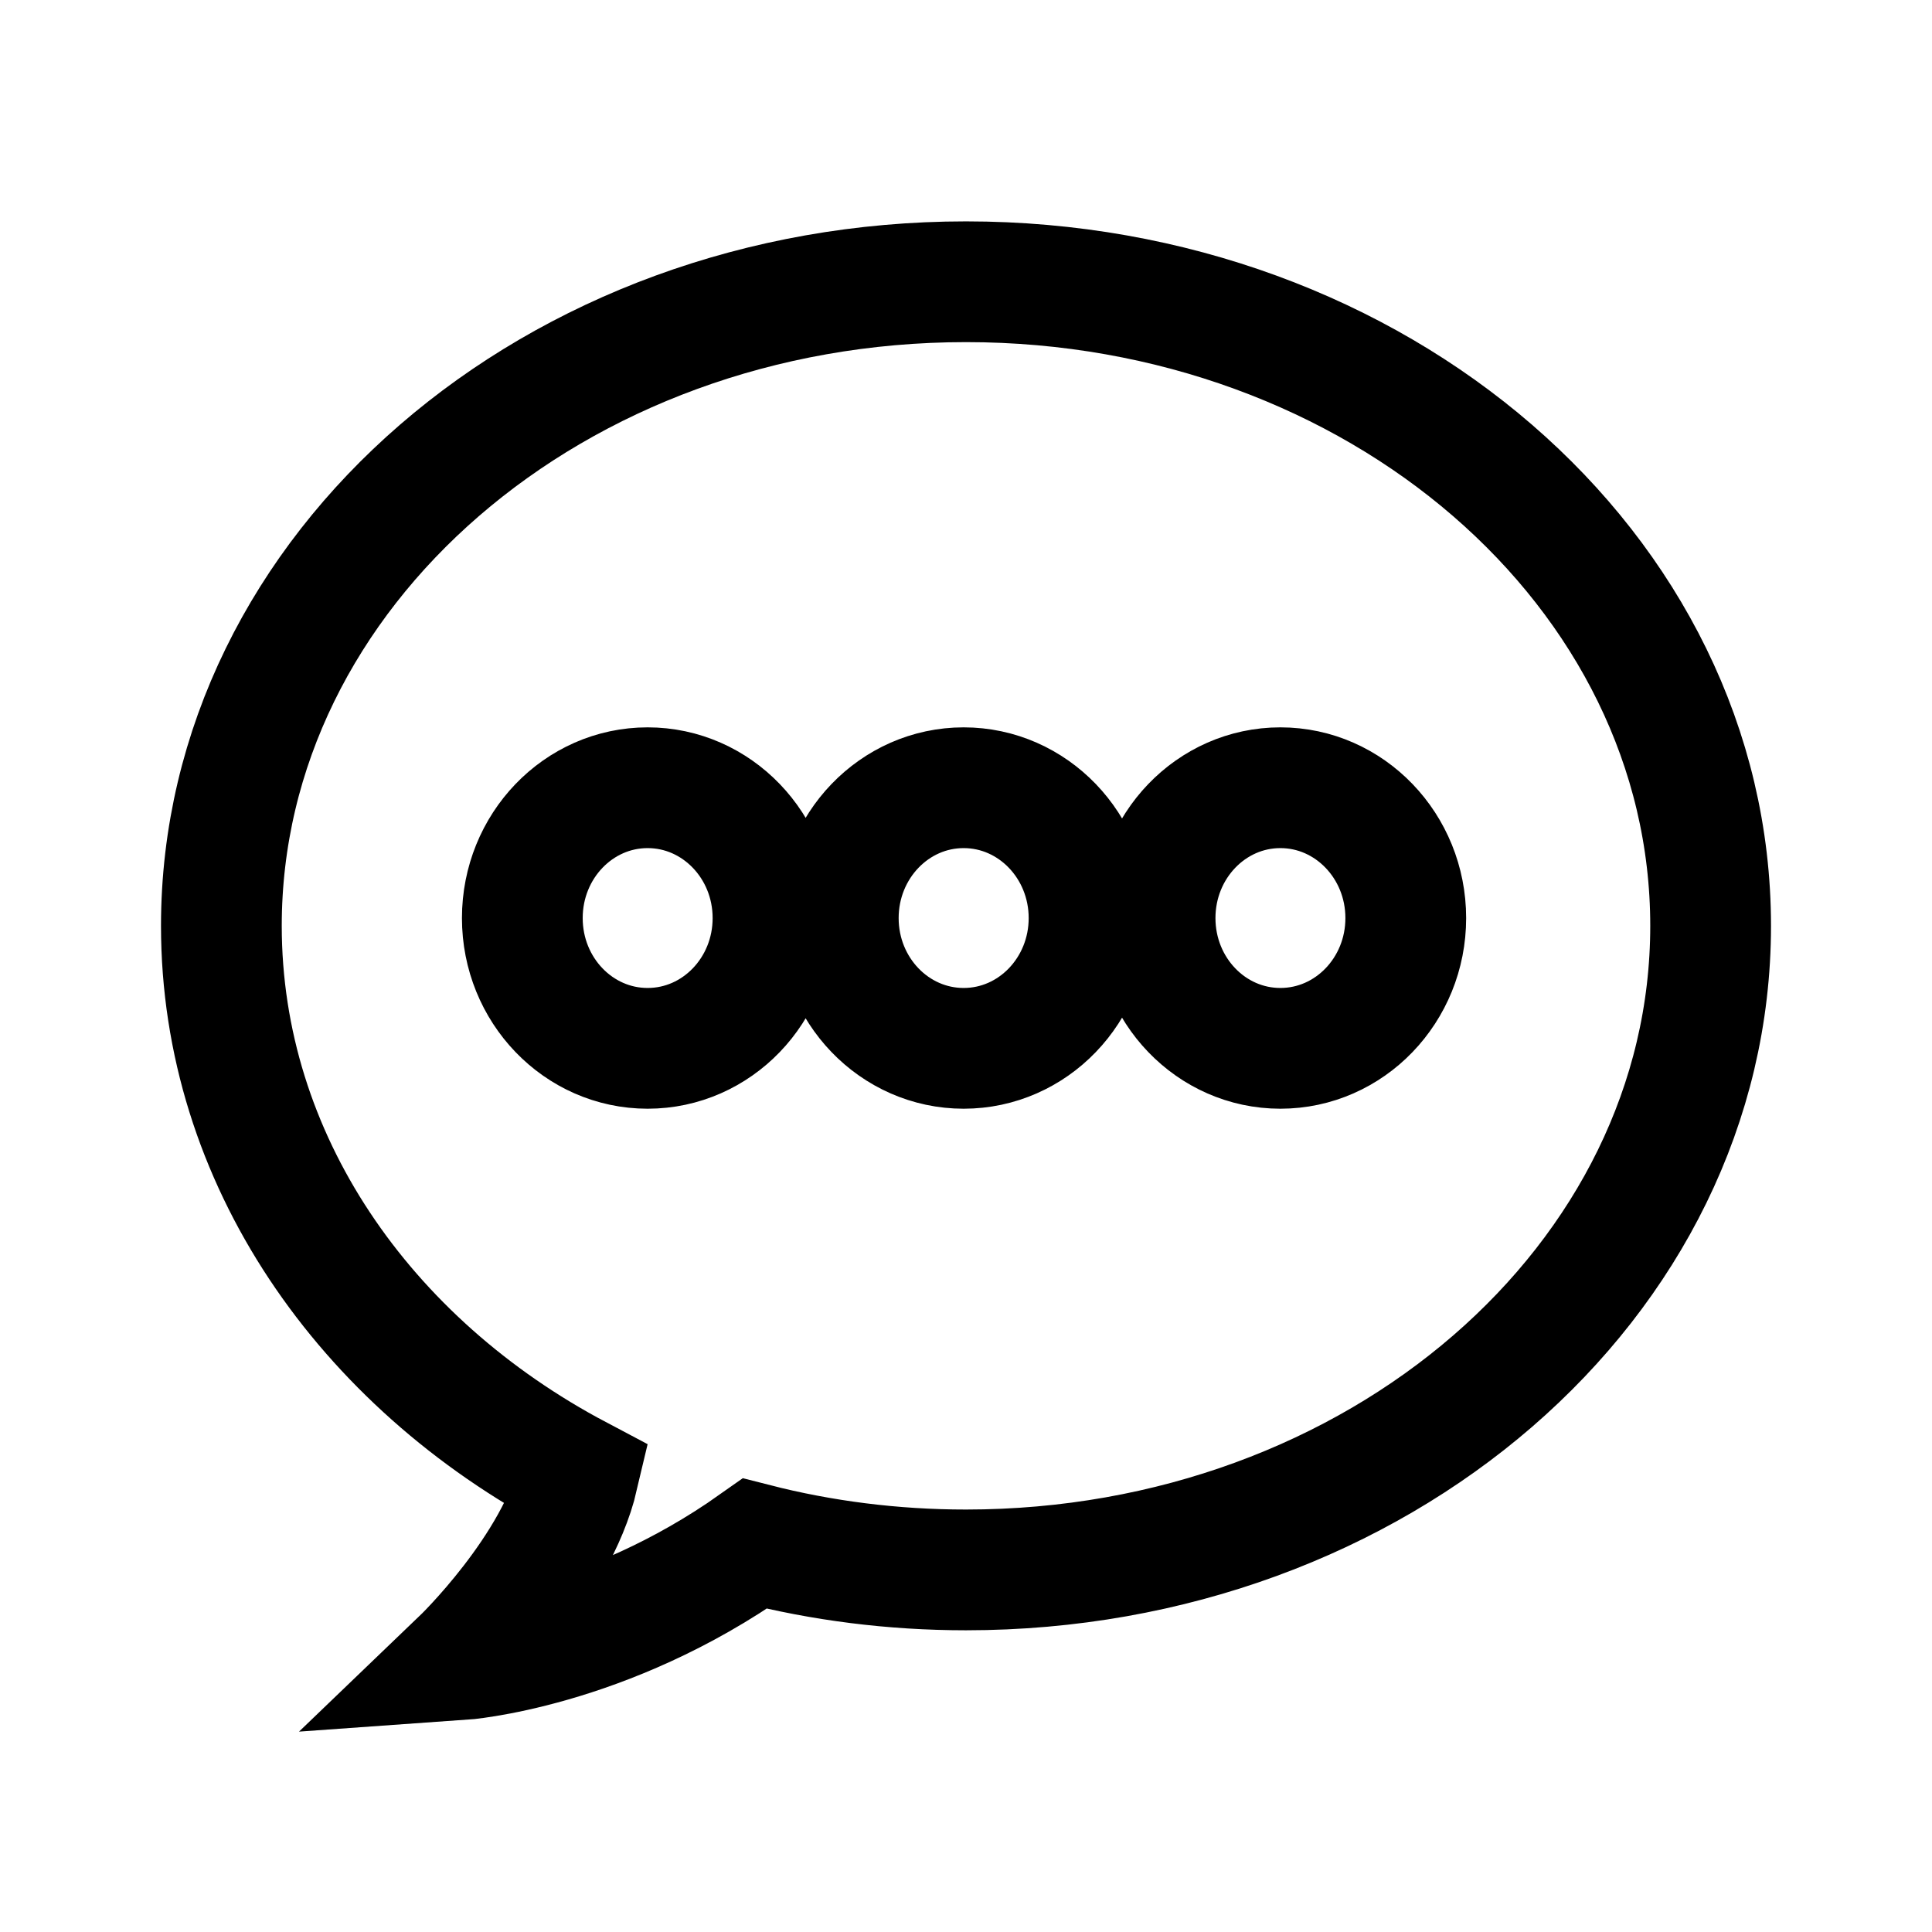 <?xml version="1.0" encoding="utf-8"?>
<svg width="800px" height="800px" viewBox="0 0 192 192" xmlns="http://www.w3.org/2000/svg" fill="none">

<g clip-path="url(#a)">

<g clip-path="url(#b)">

<path stroke="#000000" stroke-width="12" d="M96 28c-40.87 0-74 28.656-74 64.008 0 23.142 14.192 43.409 35.463 54.653-2.145 9.176-11.635 18.281-11.635 18.281s14.304-1.003 29.194-11.54c6.648 1.701 13.692 2.614 20.978 2.614 40.862 0 74-28.656 74-64.008S136.862 28 96 28Zm-31.64 76.183c-6.88 0-12.452-5.792-12.452-12.945 0-7.153 5.572-12.954 12.453-12.954 6.88 0 12.46 5.801 12.46 12.954 0 7.153-5.58 12.945-12.46 12.945Zm31.407 0c-6.88 0-12.46-5.792-12.46-12.945 0-7.153 5.58-12.954 12.46-12.954 6.881 0 12.462 5.801 12.462 12.954 0 7.153-5.581 12.945-12.462 12.945Zm31.476 0c-6.881 0-12.452-5.792-12.452-12.945 0-7.153 5.571-12.954 12.452-12.954s12.461 5.801 12.461 12.954c0 7.153-5.58 12.945-12.461 12.945Z"/>

</g>

</g>

<defs>

<clipPath id="a">

<path fill="#ffffff" d="M0 0h192v192H0z"/>

</clipPath>

<clipPath id="b">

<path fill="#ffffff" d="M0 0h192v192H0z"/>

</clipPath>

</defs>

</svg>